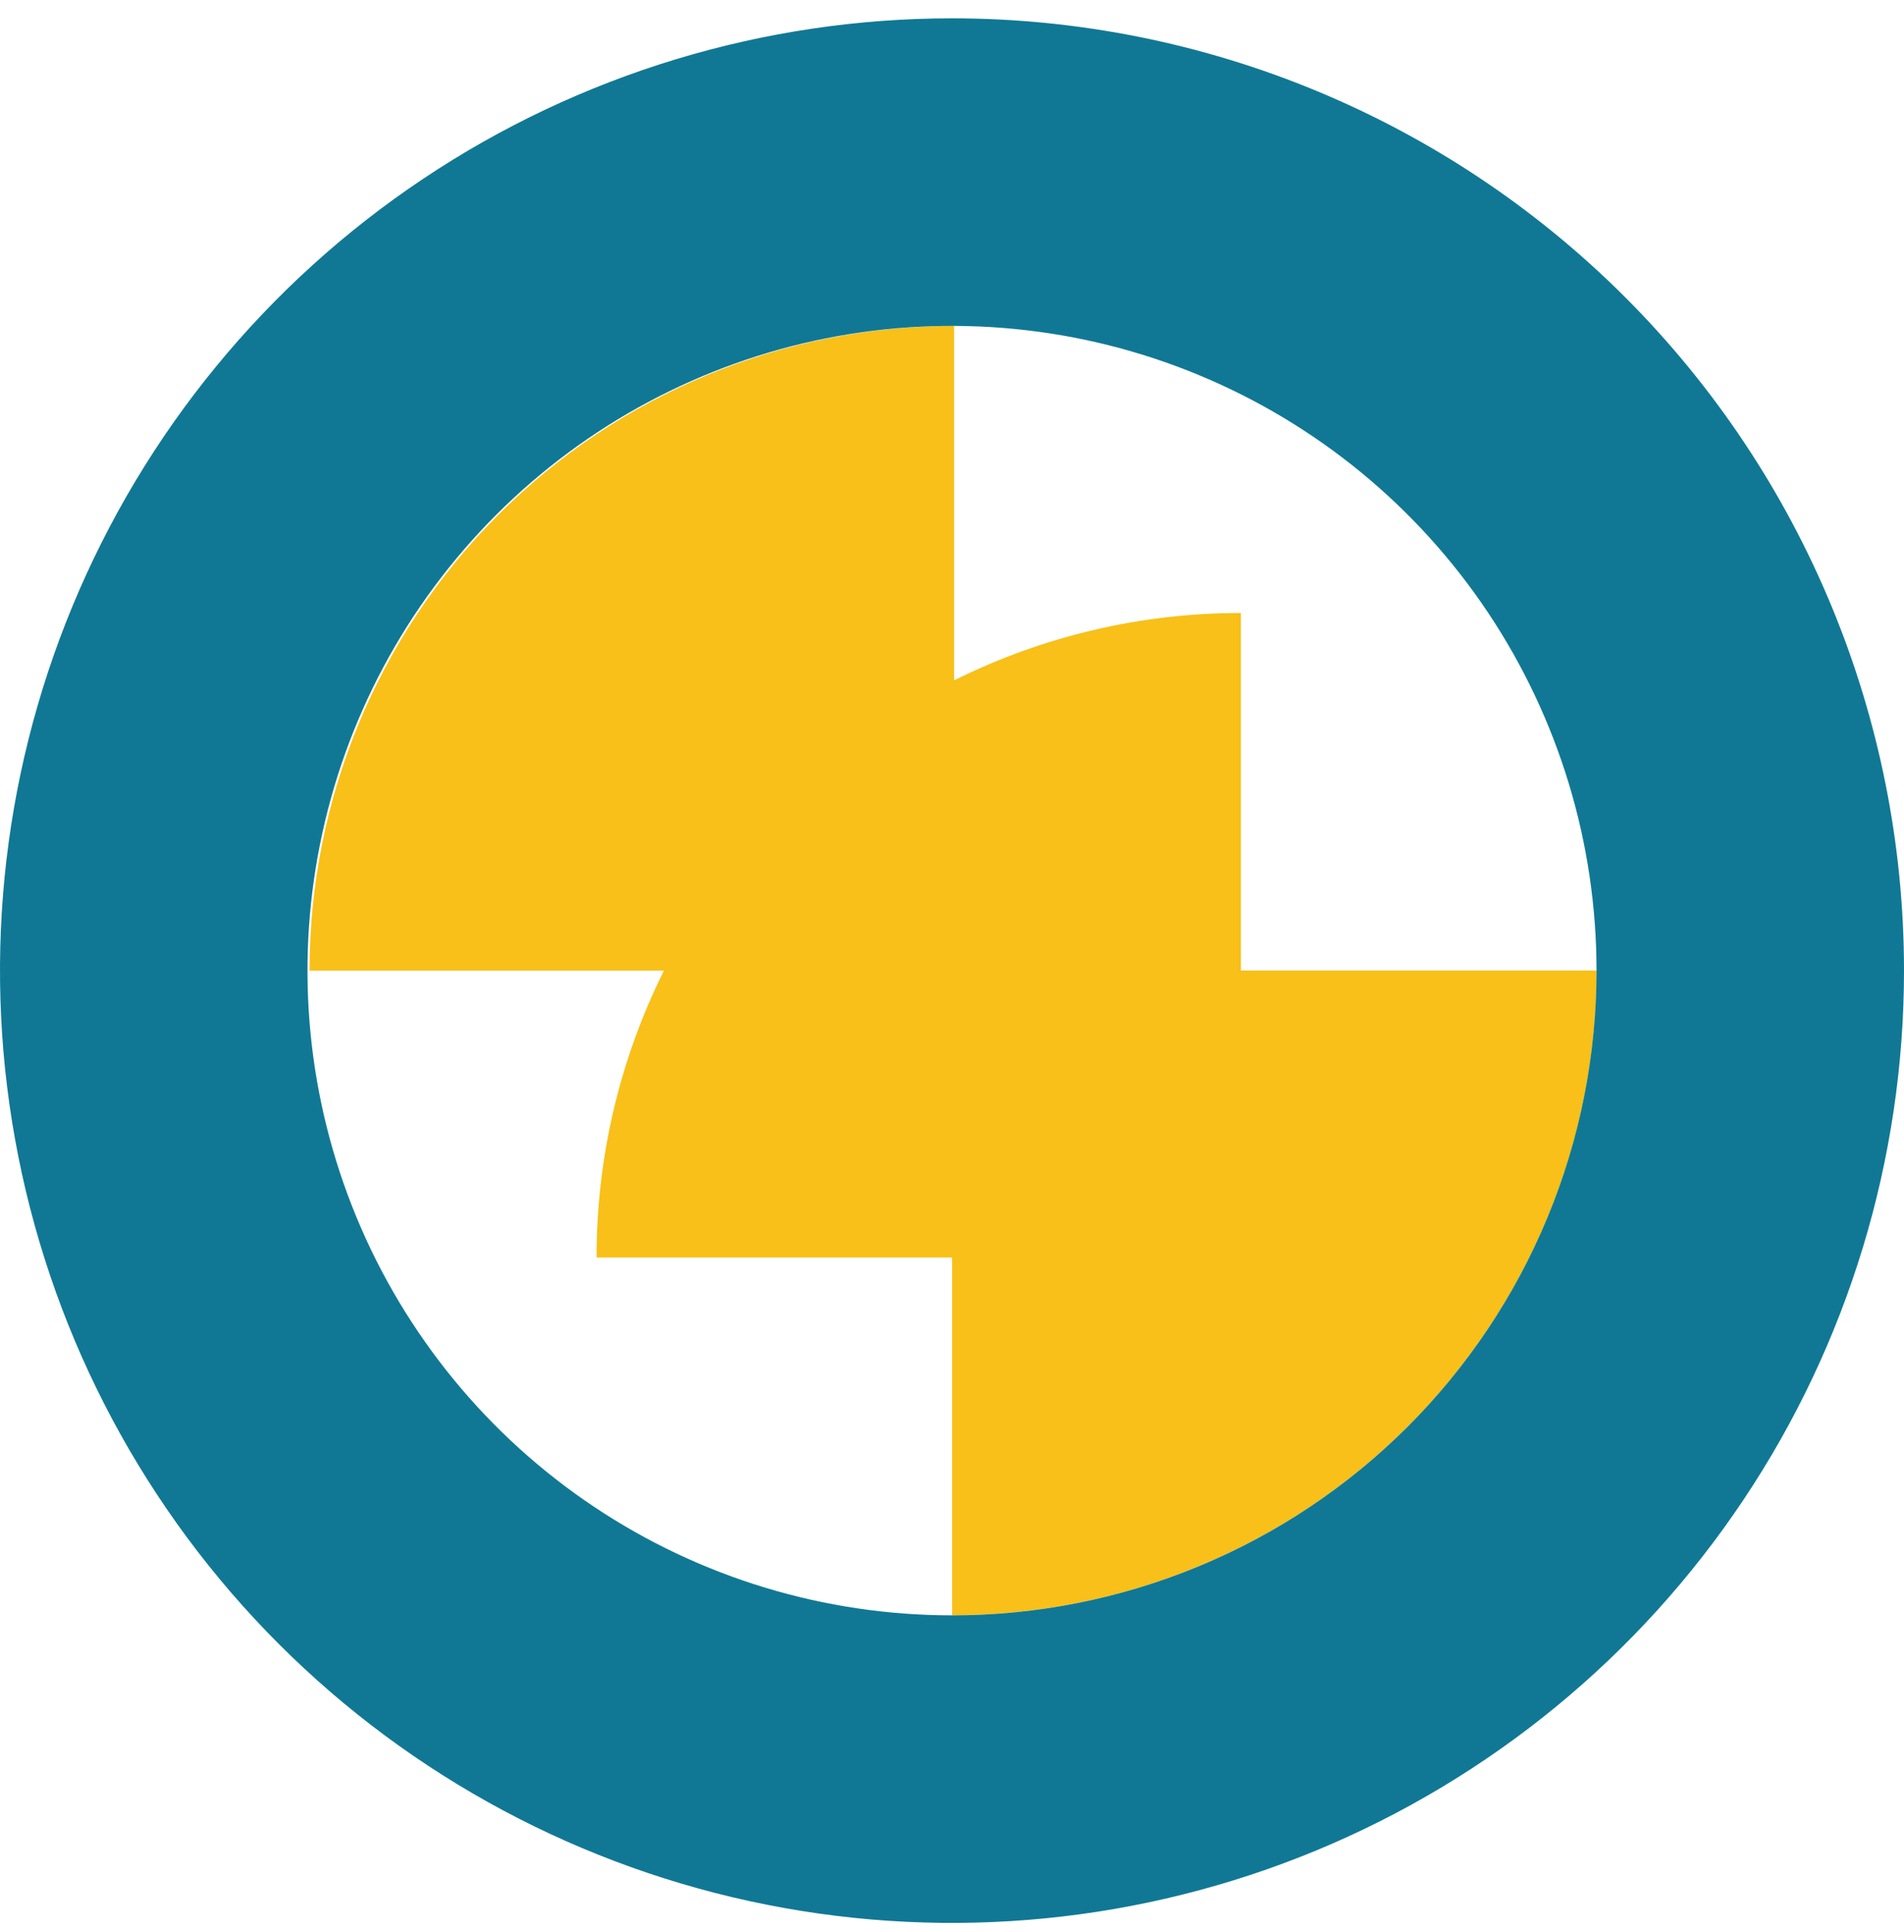 <svg width="70" height="71" viewBox="0 0 70 71" fill="none" xmlns="http://www.w3.org/2000/svg">
<path d="M45.621 35.674V22.53C41.962 22.527 38.352 23.375 35.077 25.006V11.978C28.792 11.978 22.765 14.475 18.321 18.919C13.877 23.363 11.381 29.39 11.381 35.674H24.409C22.777 38.95 21.93 42.559 21.933 46.218H35.004V59.366C41.288 59.366 47.315 56.869 51.759 52.426C56.203 47.982 58.7 41.955 58.7 35.67H45.61L45.621 35.674Z" fill="#F8C018"/>
<path d="M35 0.674C28.078 0.674 21.311 2.727 15.555 6.573C9.799 10.418 5.313 15.885 2.664 22.28C0.015 28.676 -0.678 35.713 0.673 42.502C2.023 49.292 5.356 55.528 10.251 60.423C15.146 65.317 21.383 68.651 28.172 70.001C34.961 71.352 41.998 70.659 48.394 68.01C54.79 65.361 60.256 60.875 64.101 55.119C67.947 49.363 70 42.596 70 35.674C70 26.392 66.313 17.489 59.749 10.925C53.185 4.362 44.283 0.674 35 0.674ZM35 59.37C30.313 59.37 25.732 57.98 21.835 55.377C17.939 52.773 14.902 49.072 13.108 44.742C11.315 40.412 10.845 35.648 11.76 31.051C12.674 26.455 14.931 22.233 18.245 18.919C21.558 15.605 25.781 13.348 30.377 12.434C34.974 11.519 39.738 11.989 44.068 13.782C48.398 15.575 52.099 18.613 54.703 22.509C57.306 26.406 58.696 30.988 58.696 35.674C58.696 38.786 58.084 41.867 56.893 44.743C55.703 47.618 53.957 50.23 51.757 52.431C49.556 54.631 46.944 56.377 44.069 57.567C41.193 58.758 38.112 59.37 35 59.37Z" fill="#107895"/>
</svg>
